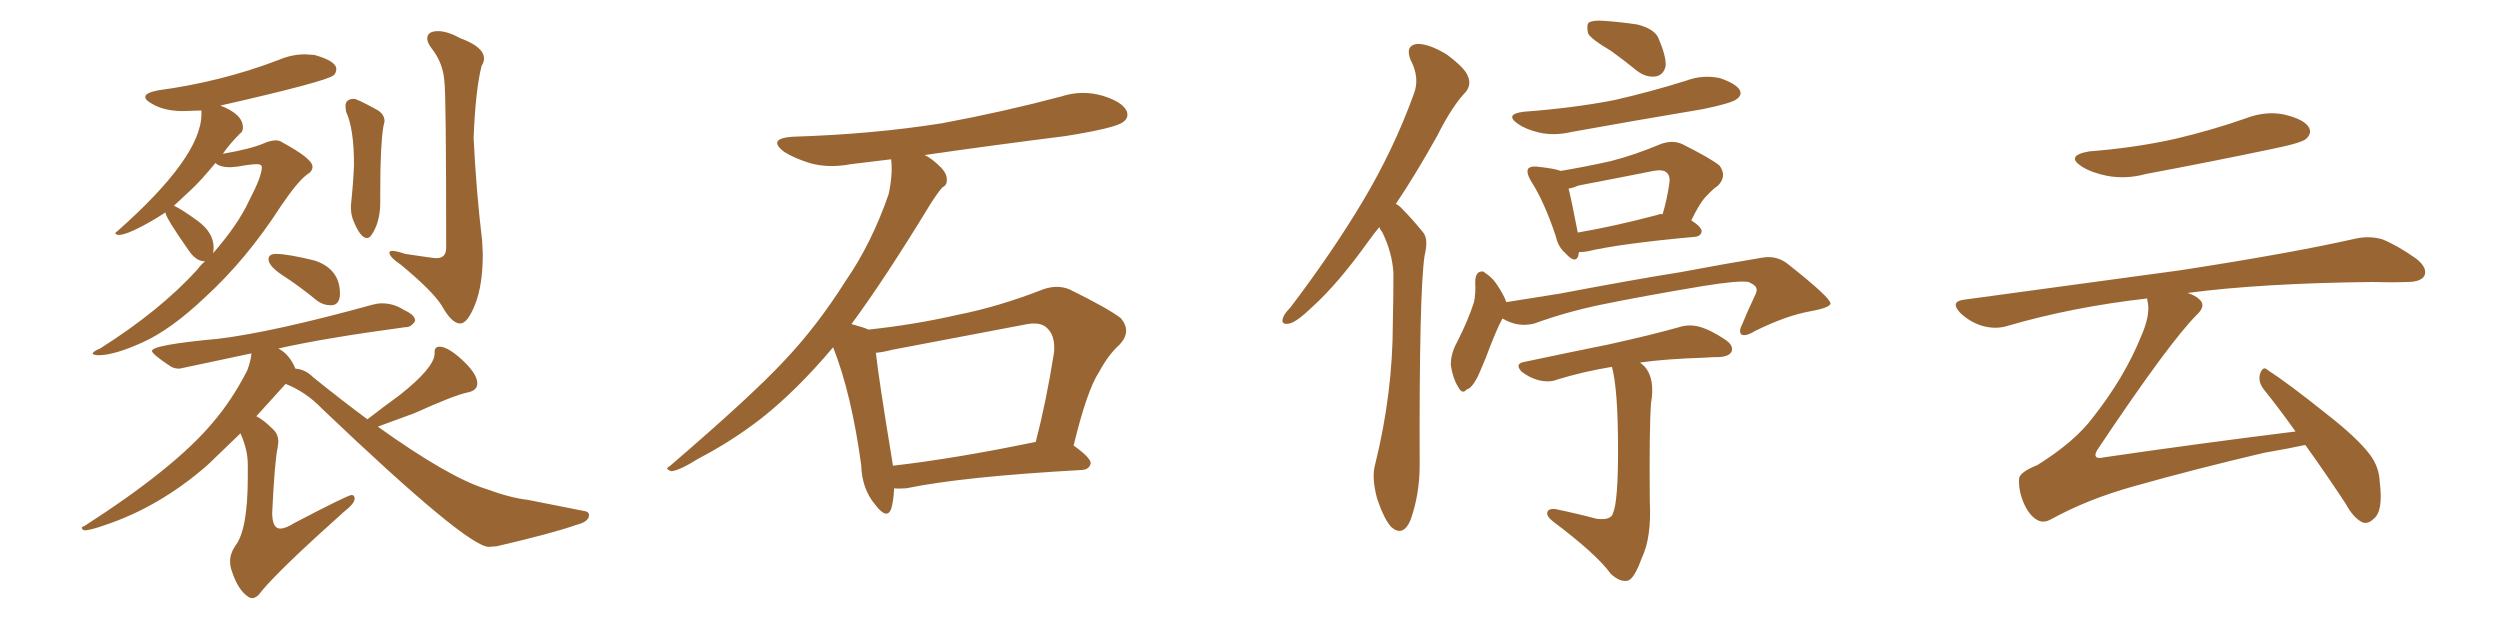 <svg xmlns="http://www.w3.org/2000/svg" xmlns:xlink="http://www.w3.org/1999/xlink" width="600" height="150"><path fill="#996633" padding="10" d="M23.73 85.25L23.73 85.25Q22.27 85.25 22.27 84.81L22.27 84.81Q22.27 84.38 24.02 83.64L24.02 83.64Q38.38 74.56 47.31 64.75L47.31 64.75Q48.19 63.57 49.22 62.70L49.22 62.70L49.07 62.70Q47.02 62.70 45.26 60.06L45.26 60.06Q39.70 52.15 39.70 50.98L39.70 50.98L37.65 52.29Q30.76 56.40 28.42 56.40L28.42 56.40Q27.69 56.25 27.69 55.96L27.69 55.96Q27.69 55.81 28.13 55.52L28.13 55.52Q48.34 37.65 48.34 27.39L48.34 27.39L48.34 26.51L43.95 26.66Q39.40 26.66 36.47 24.90L36.47 24.90Q34.86 24.02 34.86 23.29L34.86 23.29Q34.86 22.27 37.94 21.68L37.94 21.68Q53.17 19.63 66.94 14.36L66.94 14.36Q70.02 13.04 73.24 13.04L73.24 13.04L75.44 13.18Q80.71 14.65 80.71 16.55L80.71 16.55Q80.71 17.43 80.13 18.02L80.13 18.02Q78.66 19.48 52.88 25.34L52.88 25.34Q58.30 27.39 58.30 30.62L58.30 30.62Q58.30 31.64 57.57 32.08L57.57 32.08Q55.22 34.42 53.47 36.91L53.47 36.91Q60.21 35.74 63.28 34.42L63.28 34.42Q64.89 33.69 66.21 33.69L66.21 33.69Q67.09 33.69 67.68 34.13L67.68 34.13Q75 38.09 75 39.99L75 39.99Q75 41.16 73.68 41.89L73.68 41.89Q71.34 43.65 67.38 49.51L67.38 49.51Q59.18 62.26 49.07 71.48L49.07 71.48Q41.02 79.10 34.20 82.18Q27.39 85.25 23.73 85.25ZM51.12 60.79L51.12 60.79Q57.13 53.91 59.77 48.19L59.77 48.19Q62.84 42.33 62.84 40.14L62.84 40.14Q62.84 39.40 61.67 39.40L61.67 39.40Q60.21 39.40 56.98 39.99L56.98 39.99L55.22 40.14Q52.73 40.14 51.71 39.11L51.71 39.11Q48.34 43.21 46.00 45.41Q43.65 47.61 41.75 49.37L41.75 49.37Q43.65 50.24 47.46 53.03Q51.27 55.81 51.27 59.47L51.27 59.47Q51.27 60.21 51.12 60.79ZM88.04 57.13L88.04 57.13Q86.43 57.13 84.67 52.59L84.67 52.59Q84.23 51.27 84.23 49.95L84.23 49.95L84.23 49.22Q84.81 43.65 84.96 39.55L84.96 39.55Q84.96 30.91 83.06 26.81L83.06 26.81L82.91 25.49Q82.91 23.73 84.96 23.73L84.96 23.73Q85.69 23.73 90.23 26.22L90.23 26.22Q92.29 27.25 92.29 29.15L92.29 29.15L91.99 30.47Q91.26 35.01 91.26 46.00L91.26 46.00L91.26 48.49Q91.26 53.47 89.06 56.54L89.06 56.54Q88.62 57.13 88.04 57.13ZM110.45 77.64L110.45 77.64Q108.40 77.64 106.05 73.39L106.05 73.39Q103.86 69.87 96.24 63.57L96.24 63.57Q93.46 61.67 93.46 60.64L93.46 60.64Q93.46 60.21 94.19 60.21L94.19 60.21Q95.07 60.21 97.27 60.94L97.27 60.94Q104.00 61.96 104.74 61.96L104.74 61.96Q107.08 61.96 107.08 59.47L107.08 59.47Q107.08 21.83 106.64 19.48L106.64 19.48Q106.35 15.09 103.56 11.57L103.56 11.57Q102.54 10.25 102.54 9.23L102.54 9.23Q102.54 7.47 105.18 7.47L105.18 7.47Q107.37 7.47 110.60 9.23L110.60 9.23Q116.16 11.28 116.16 14.06L116.16 14.06Q116.16 14.94 115.58 15.82L115.58 15.82Q114.11 21.68 113.67 33.11L113.67 33.11Q114.26 45.56 115.72 57.86L115.72 57.86L115.87 60.94Q115.87 68.41 114.04 73.02Q112.21 77.64 110.45 77.64ZM79.83 73.24L79.83 73.24L79.10 73.24Q77.64 73.24 76.17 72.22L76.17 72.22Q72.22 68.99 68.70 66.65L68.70 66.65Q64.45 64.01 64.45 62.26L64.45 62.26Q64.45 60.94 66.21 60.94L66.21 60.94Q69.14 60.94 75.59 62.55L75.59 62.55Q81.59 64.60 81.59 70.46L81.59 70.46Q81.59 72.95 79.83 73.24ZM60.50 143.55L60.50 143.55Q60.06 143.55 59.62 143.26L59.62 143.26Q57.13 141.65 55.66 137.11L55.66 137.11Q55.22 135.94 55.22 134.77L55.22 134.77Q55.22 132.86 56.40 131.10L56.40 131.10Q59.47 127.29 59.47 114.55L59.47 114.55L59.47 111.47Q59.47 107.96 57.71 104.00L57.71 104.00L49.80 111.62Q38.23 121.73 24.90 126.12L24.90 126.12Q21.53 127.29 20.21 127.29L20.21 127.29Q19.63 127.00 19.63 126.71L19.63 126.71Q19.63 126.42 20.21 126.27L20.21 126.27Q41.89 112.35 50.98 101.51L50.98 101.51Q55.66 96.09 59.33 88.92L59.33 88.92Q60.21 86.57 60.35 84.81L60.35 84.81L43.07 88.48Q41.75 88.48 40.87 87.89L40.87 87.89Q36.47 84.96 36.47 84.23L36.47 84.23Q36.47 82.76 52.44 81.30L52.44 81.30Q65.63 79.69 89.50 73.10L89.50 73.10Q90.67 72.80 91.70 72.80L91.70 72.80Q94.48 72.80 96.97 74.41L96.97 74.41Q99.61 75.59 99.61 76.90L99.61 76.90L99.61 77.05Q98.73 78.52 97.41 78.52L97.41 78.52L97.27 78.52Q77.78 81.15 66.80 83.64L66.80 83.64Q69.43 84.96 70.90 88.48L70.90 88.48Q73.24 88.62 75.15 90.53L75.15 90.53Q82.03 96.09 88.18 100.63L88.18 100.63Q92.14 97.56 95.80 94.92L95.80 94.92Q104.15 88.33 104.30 84.96L104.30 84.96L104.30 84.52Q104.30 83.20 105.47 83.20L105.47 83.20Q107.23 83.20 110.16 85.69L110.16 85.69Q114.55 89.50 114.55 91.99L114.55 91.99Q114.55 93.75 112.21 94.19L112.21 94.19Q108.84 94.92 99.46 99.17L99.46 99.17L90.67 102.39Q107.67 114.55 116.60 117.33L116.60 117.33Q122.61 119.53 126.71 119.97L126.71 119.97L140.04 122.61Q141.36 122.75 141.36 123.63L141.36 123.63Q141.36 125.24 138.28 125.98L138.28 125.98Q133.01 127.88 119.24 131.10L119.24 131.10L117.33 131.25Q112.06 131.25 77.20 98.00L77.20 98.00Q73.39 94.04 68.55 92.14L68.55 92.14L61.52 99.90Q63.28 100.78 65.48 102.98L65.48 102.98Q66.80 104.15 66.80 106.05L66.80 106.05L66.65 107.37Q65.92 110.60 65.33 123.05L65.33 123.05Q65.33 126.86 67.24 126.86L67.24 126.86Q68.55 126.86 70.61 125.54L70.61 125.54Q83.50 118.80 84.38 118.80L84.38 118.80Q85.11 118.80 85.11 119.68L85.11 119.68Q85.11 120.85 82.47 122.90L82.47 122.90Q67.38 136.38 62.84 141.80L62.84 141.80Q61.67 143.55 60.50 143.55ZM214.60 117.19L214.60 117.19Q214.45 120.26 213.87 122.17L213.87 122.17Q212.84 124.80 210.06 121.14L210.06 121.14Q206.84 117.33 206.69 111.62L206.69 111.62Q204.35 94.48 199.95 83.35L199.95 83.35Q191.31 93.60 182.81 100.34L182.81 100.34Q175.63 105.91 167.72 110.01L167.72 110.01Q163.04 112.94 161.13 113.09L161.13 113.09Q159.38 112.50 160.69 111.91L160.69 111.91Q180.32 95.07 188.23 86.57L188.23 86.57Q196.14 78.22 202.88 67.53L202.88 67.53Q209.18 58.45 213.28 46.58L213.28 46.58Q214.31 41.75 213.87 38.23L213.87 38.23Q208.74 38.82 204.20 39.40L204.20 39.40Q198.78 40.43 194.24 39.11L194.24 39.11Q190.58 37.94 188.23 36.47L188.23 36.47Q183.98 33.25 190.28 32.81L190.28 32.81Q209.33 32.23 226.03 29.59L226.03 29.59Q240.97 26.81 254.74 23.14L254.74 23.14Q259.72 21.53 264.70 23.00L264.70 23.00Q269.38 24.46 270.41 26.66L270.41 26.66Q271.00 28.27 269.53 29.30L269.53 29.30Q267.63 30.76 255.62 32.67L255.62 32.67Q238.18 34.86 221.92 37.21L221.92 37.21Q223.39 37.94 224.85 39.26L224.85 39.26Q227.05 41.16 227.20 42.63L227.20 42.63Q227.49 44.38 226.17 44.97L226.17 44.97Q225 46.29 223.24 49.07L223.24 49.07Q212.26 67.09 204.35 77.78L204.35 77.78Q207.13 78.52 208.45 79.10L208.45 79.10Q219.43 77.93 229.69 75.59L229.69 75.59Q239.36 73.68 249.61 69.73L249.61 69.73Q253.42 68.12 256.64 69.43L256.64 69.43Q265.87 73.97 268.95 76.32L268.95 76.32Q271.73 79.54 268.65 82.76L268.65 82.76Q266.02 85.11 263.82 89.21L263.82 89.21Q260.89 93.60 257.67 106.93L257.67 106.93Q261.77 109.86 261.77 111.18L261.77 111.18Q261.47 112.65 259.72 112.79L259.72 112.79Q230.86 114.40 217.53 117.19L217.53 117.19Q215.63 117.33 214.60 117.19ZM214.31 111.77L214.31 111.77L214.31 111.77Q229.54 110.01 248.58 106.05L248.58 106.05Q251.07 96.53 252.98 84.52L252.98 84.52Q253.27 80.57 251.37 78.81L251.37 78.81Q249.76 77.05 245.80 77.93L245.80 77.93Q230.42 80.86 214.16 83.94L214.16 83.94Q211.96 84.52 210.21 84.67L210.21 84.67Q210.94 91.26 214.01 109.86L214.01 109.86Q214.16 110.74 214.31 111.77ZM331.05 54.49L331.05 54.49Q329.59 56.25 328.56 57.71L328.56 57.71Q321.24 67.97 314.94 73.68L314.94 73.68Q311.28 77.20 309.52 77.64L309.52 77.64Q307.32 78.08 307.91 76.32L307.91 76.32Q308.20 75.29 309.67 73.83L309.67 73.83Q319.78 60.50 326.95 48.49L326.95 48.49Q334.42 36.04 339.26 22.71L339.26 22.71Q340.87 18.75 338.53 14.36L338.53 14.36Q337.21 10.99 339.99 10.55L339.99 10.55Q342.77 10.40 347.17 13.04L347.17 13.04Q351.71 16.41 352.29 18.31L352.29 18.31Q353.17 20.21 351.86 21.97L351.86 21.97Q348.49 25.49 344.97 32.52L344.97 32.52Q339.84 41.75 335.01 48.93L335.01 48.93Q335.89 49.37 336.77 50.39L336.77 50.39Q338.82 52.44 341.46 55.66L341.46 55.66Q342.92 57.28 341.89 61.38L341.89 61.38Q340.58 70.61 340.72 111.62L340.72 111.62Q340.72 118.65 338.53 124.80L338.53 124.80Q336.77 128.91 333.98 126.56L333.98 126.56Q332.23 124.80 330.47 119.53L330.47 119.53Q329.15 114.55 330.03 111.47L330.03 111.47Q334.28 94.34 334.28 77.49L334.28 77.49Q334.42 71.78 334.42 65.48L334.42 65.48Q334.13 60.64 331.79 55.81L331.79 55.81Q331.20 55.08 331.05 54.49ZM386.57 12.16L386.57 12.16Q382.03 9.52 381.15 8.06L381.15 8.06Q380.71 6.01 381.30 5.42L381.30 5.42Q382.32 4.83 384.67 4.98L384.67 4.98Q388.92 5.27 392.87 5.86L392.87 5.86Q396.97 6.88 398.00 9.08L398.00 9.08Q399.90 13.48 399.76 15.82L399.76 15.82Q399.32 17.87 397.56 18.31L397.56 18.31Q395.21 18.75 392.87 16.99L392.87 16.99Q389.65 14.36 386.57 12.16ZM365.77 26.81L365.77 26.81Q377.64 25.93 387.45 24.02L387.45 24.02Q396.39 21.97 404.74 19.34L404.74 19.34Q408.69 17.87 412.79 18.75L412.79 18.75Q416.60 20.07 417.48 21.53L417.48 21.53Q418.21 22.71 416.89 23.73L416.89 23.73Q415.72 24.76 408.54 26.22L408.54 26.22Q392.72 28.86 377.34 31.64L377.34 31.64Q372.95 32.67 369.29 31.79L369.29 31.79Q366.21 31.05 364.31 29.74L364.31 29.74Q360.94 27.39 365.77 26.81ZM378.96 60.50L378.96 60.50Q378.81 60.94 378.81 61.38L378.81 61.38Q378.08 63.43 375.73 60.79L375.73 60.79Q373.97 59.33 373.39 56.69L373.39 56.69Q370.61 48.34 367.38 43.36L367.38 43.36Q366.21 41.31 366.80 40.43L366.80 40.43Q367.38 39.84 368.85 39.99L368.85 39.99Q373.10 40.43 374.56 41.02L374.56 41.02Q380.71 39.99 386.57 38.67L386.57 38.67Q392.29 37.21 398.58 34.57L398.58 34.57Q401.37 33.54 403.71 34.57L403.71 34.57Q410.45 37.94 412.65 39.70L412.65 39.70Q414.55 42.19 412.35 44.53L412.35 44.53Q411.04 45.41 409.72 46.88L409.72 46.88Q408.11 48.34 405.91 52.88L405.91 52.88Q408.40 54.49 408.40 55.52L408.40 55.52Q408.25 56.69 406.79 56.84L406.79 56.84Q388.92 58.45 380.86 60.35L380.86 60.35Q379.98 60.50 378.96 60.50ZM397.85 51.56L397.85 51.56Q398.44 51.27 399.02 51.42L399.02 51.42Q400.05 48.05 400.63 44.09L400.63 44.09Q400.93 42.33 400.05 41.46L400.05 41.46Q399.17 40.58 396.83 41.02L396.83 41.02Q388.04 42.77 378.81 44.53L378.81 44.53Q377.49 45.12 376.46 45.26L376.46 45.26Q377.20 48.19 378.66 55.81L378.66 55.81Q387.30 54.35 397.85 51.56ZM360.64 76.46L360.64 76.46Q360.50 76.46 360.50 76.61L360.50 76.61Q359.18 78.96 356.54 85.99L356.54 85.99Q354.93 89.94 354.35 90.97L354.35 90.97Q353.03 93.31 352.00 93.46L352.00 93.46Q350.98 94.78 349.95 92.87L349.95 92.87Q348.63 90.67 348.19 87.60L348.19 87.60Q348.19 84.81 349.66 82.18L349.66 82.18Q352.29 77.05 353.76 72.51L353.76 72.51Q354.20 70.46 354.05 67.68L354.05 67.68Q354.05 65.92 354.93 65.33L354.93 65.33Q355.96 64.89 356.40 65.48L356.40 65.48Q358.01 66.50 359.03 67.97L359.03 67.97Q360.94 70.75 361.52 72.51L361.52 72.51Q367.82 71.48 374.41 70.46L374.41 70.46Q392.14 67.09 403.27 65.33L403.27 65.33Q414.11 63.28 423.05 61.82L423.05 61.82Q426.56 61.23 429.35 63.57L429.35 63.57Q439.16 71.34 439.31 72.80L439.31 72.80Q439.31 73.83 434.47 74.71L434.47 74.71Q428.76 75.73 421.29 79.39L421.29 79.39Q418.95 80.86 417.92 80.27L417.92 80.27Q417.19 79.54 418.21 77.64L418.21 77.64Q419.53 74.41 421.00 71.34L421.00 71.34Q421.73 69.87 421.58 69.43L421.58 69.43Q421.58 68.55 419.68 67.68L419.68 67.68Q417.33 67.24 408.40 68.70L408.40 68.70Q393.60 71.19 384.38 73.10L384.38 73.10Q375.88 74.85 368.26 77.64L368.26 77.64Q364.31 78.66 360.64 76.46ZM386.87 88.04L386.87 88.04L386.87 88.04Q379.83 89.21 373.68 91.11L373.68 91.11Q371.92 91.85 369.29 91.26L369.29 91.26Q367.09 90.67 365.19 89.21L365.19 89.21Q363.43 87.30 365.77 86.87L365.77 86.87Q376.90 84.52 386.28 82.62L386.28 82.62Q396.83 80.27 402.98 78.52L402.98 78.52Q405.32 77.78 407.67 78.37L407.67 78.37Q410.45 79.10 413.96 81.45L413.96 81.45Q416.16 82.91 415.58 84.38L415.58 84.38Q414.99 85.55 412.65 85.69L412.65 85.69Q411.04 85.69 409.13 85.84L409.13 85.84Q399.76 86.13 393.60 87.01L393.60 87.01Q394.19 87.45 394.78 88.04L394.78 88.04Q397.27 90.97 396.24 96.83L396.24 96.83Q395.80 102.98 395.95 120.26L395.95 120.26Q396.39 129.05 394.04 133.89L394.04 133.89Q392.29 138.72 390.82 139.31L390.82 139.31Q388.92 139.89 386.57 137.70L386.57 137.70Q383.20 133.01 372.66 125.10L372.66 125.10Q371.19 123.93 371.34 123.05L371.34 123.05Q371.48 122.02 373.24 122.17L373.24 122.17Q378.22 123.19 383.20 124.51L383.20 124.51Q386.72 124.95 387.16 123.05L387.16 123.05Q388.33 120.26 388.33 107.96L388.33 107.96Q388.33 93.46 386.87 88.04ZM501.42 36.33L501.42 36.33Q512.70 35.45 522.36 33.25L522.36 33.25Q531.01 31.20 538.92 28.42L538.92 28.42Q543.90 26.51 548.44 27.54L548.44 27.54Q553.13 28.71 554.15 30.62L554.15 30.62Q554.88 31.93 553.56 33.25L553.56 33.25Q552.54 34.28 545.36 35.74L545.36 35.74Q529.98 38.96 515.04 41.75L515.04 41.75Q510.21 43.07 505.66 42.19L505.66 42.19Q502.00 41.46 499.66 39.99L499.66 39.99Q495.56 37.35 501.42 36.33ZM550.93 103.56L550.93 103.56L550.93 103.56Q546.97 98.00 543.31 93.46L543.31 93.46Q541.85 91.55 542.43 89.65L542.43 89.65Q543.16 87.74 544.19 88.77L544.19 88.77Q549.17 91.99 557.96 99.02L557.96 99.02Q565.72 105.03 568.80 109.13L568.80 109.13Q571.00 112.06 571.14 115.72L571.14 115.72Q572.02 122.75 569.68 124.51L569.68 124.51Q568.36 125.83 567.04 125.39L567.04 125.39Q564.84 124.37 562.94 120.85L562.94 120.85Q557.81 113.09 553.27 106.79L553.27 106.79Q549.17 107.67 543.31 108.69L543.31 108.69Q526.46 112.65 511.96 116.75L511.96 116.75Q500.98 119.82 492.19 124.66L492.19 124.66Q490.58 125.54 489.26 124.95L489.26 124.95Q487.21 124.07 485.74 120.85L485.74 120.85Q484.42 117.77 484.57 114.99L484.57 114.99Q484.57 113.38 488.96 111.62L488.96 111.62Q497.90 106.05 502.29 100.20L502.29 100.20Q509.91 90.53 513.87 80.71L513.87 80.71Q516.06 75.73 515.48 72.66L515.48 72.66Q515.33 72.07 515.33 71.63L515.33 71.63Q497.31 73.68 481.79 78.22L481.79 78.22Q479.00 79.10 475.78 78.22L475.78 78.22Q472.85 77.34 470.51 75.15L470.51 75.15Q467.87 72.36 471.39 71.92L471.39 71.92Q499.37 68.12 523.10 64.89L523.10 64.89Q549.76 60.79 565.28 57.28L565.28 57.28Q568.65 56.54 571.73 57.42L571.73 57.42Q575.39 58.89 579.93 62.11L579.93 62.11Q582.71 64.31 581.84 66.21L581.84 66.21Q580.96 67.68 577.73 67.68L577.73 67.68Q573.78 67.82 569.24 67.68L569.24 67.68Q542.72 67.97 525 70.31L525 70.31Q526.90 70.90 527.93 71.92L527.93 71.92Q529.54 73.39 527.20 75.59L527.20 75.59Q520.61 82.18 503.76 107.37L503.76 107.37Q502.59 108.98 503.03 109.57L503.03 109.57Q503.32 110.16 505.22 109.72L505.22 109.72Q528.37 106.35 550.93 103.56Z"/></svg>